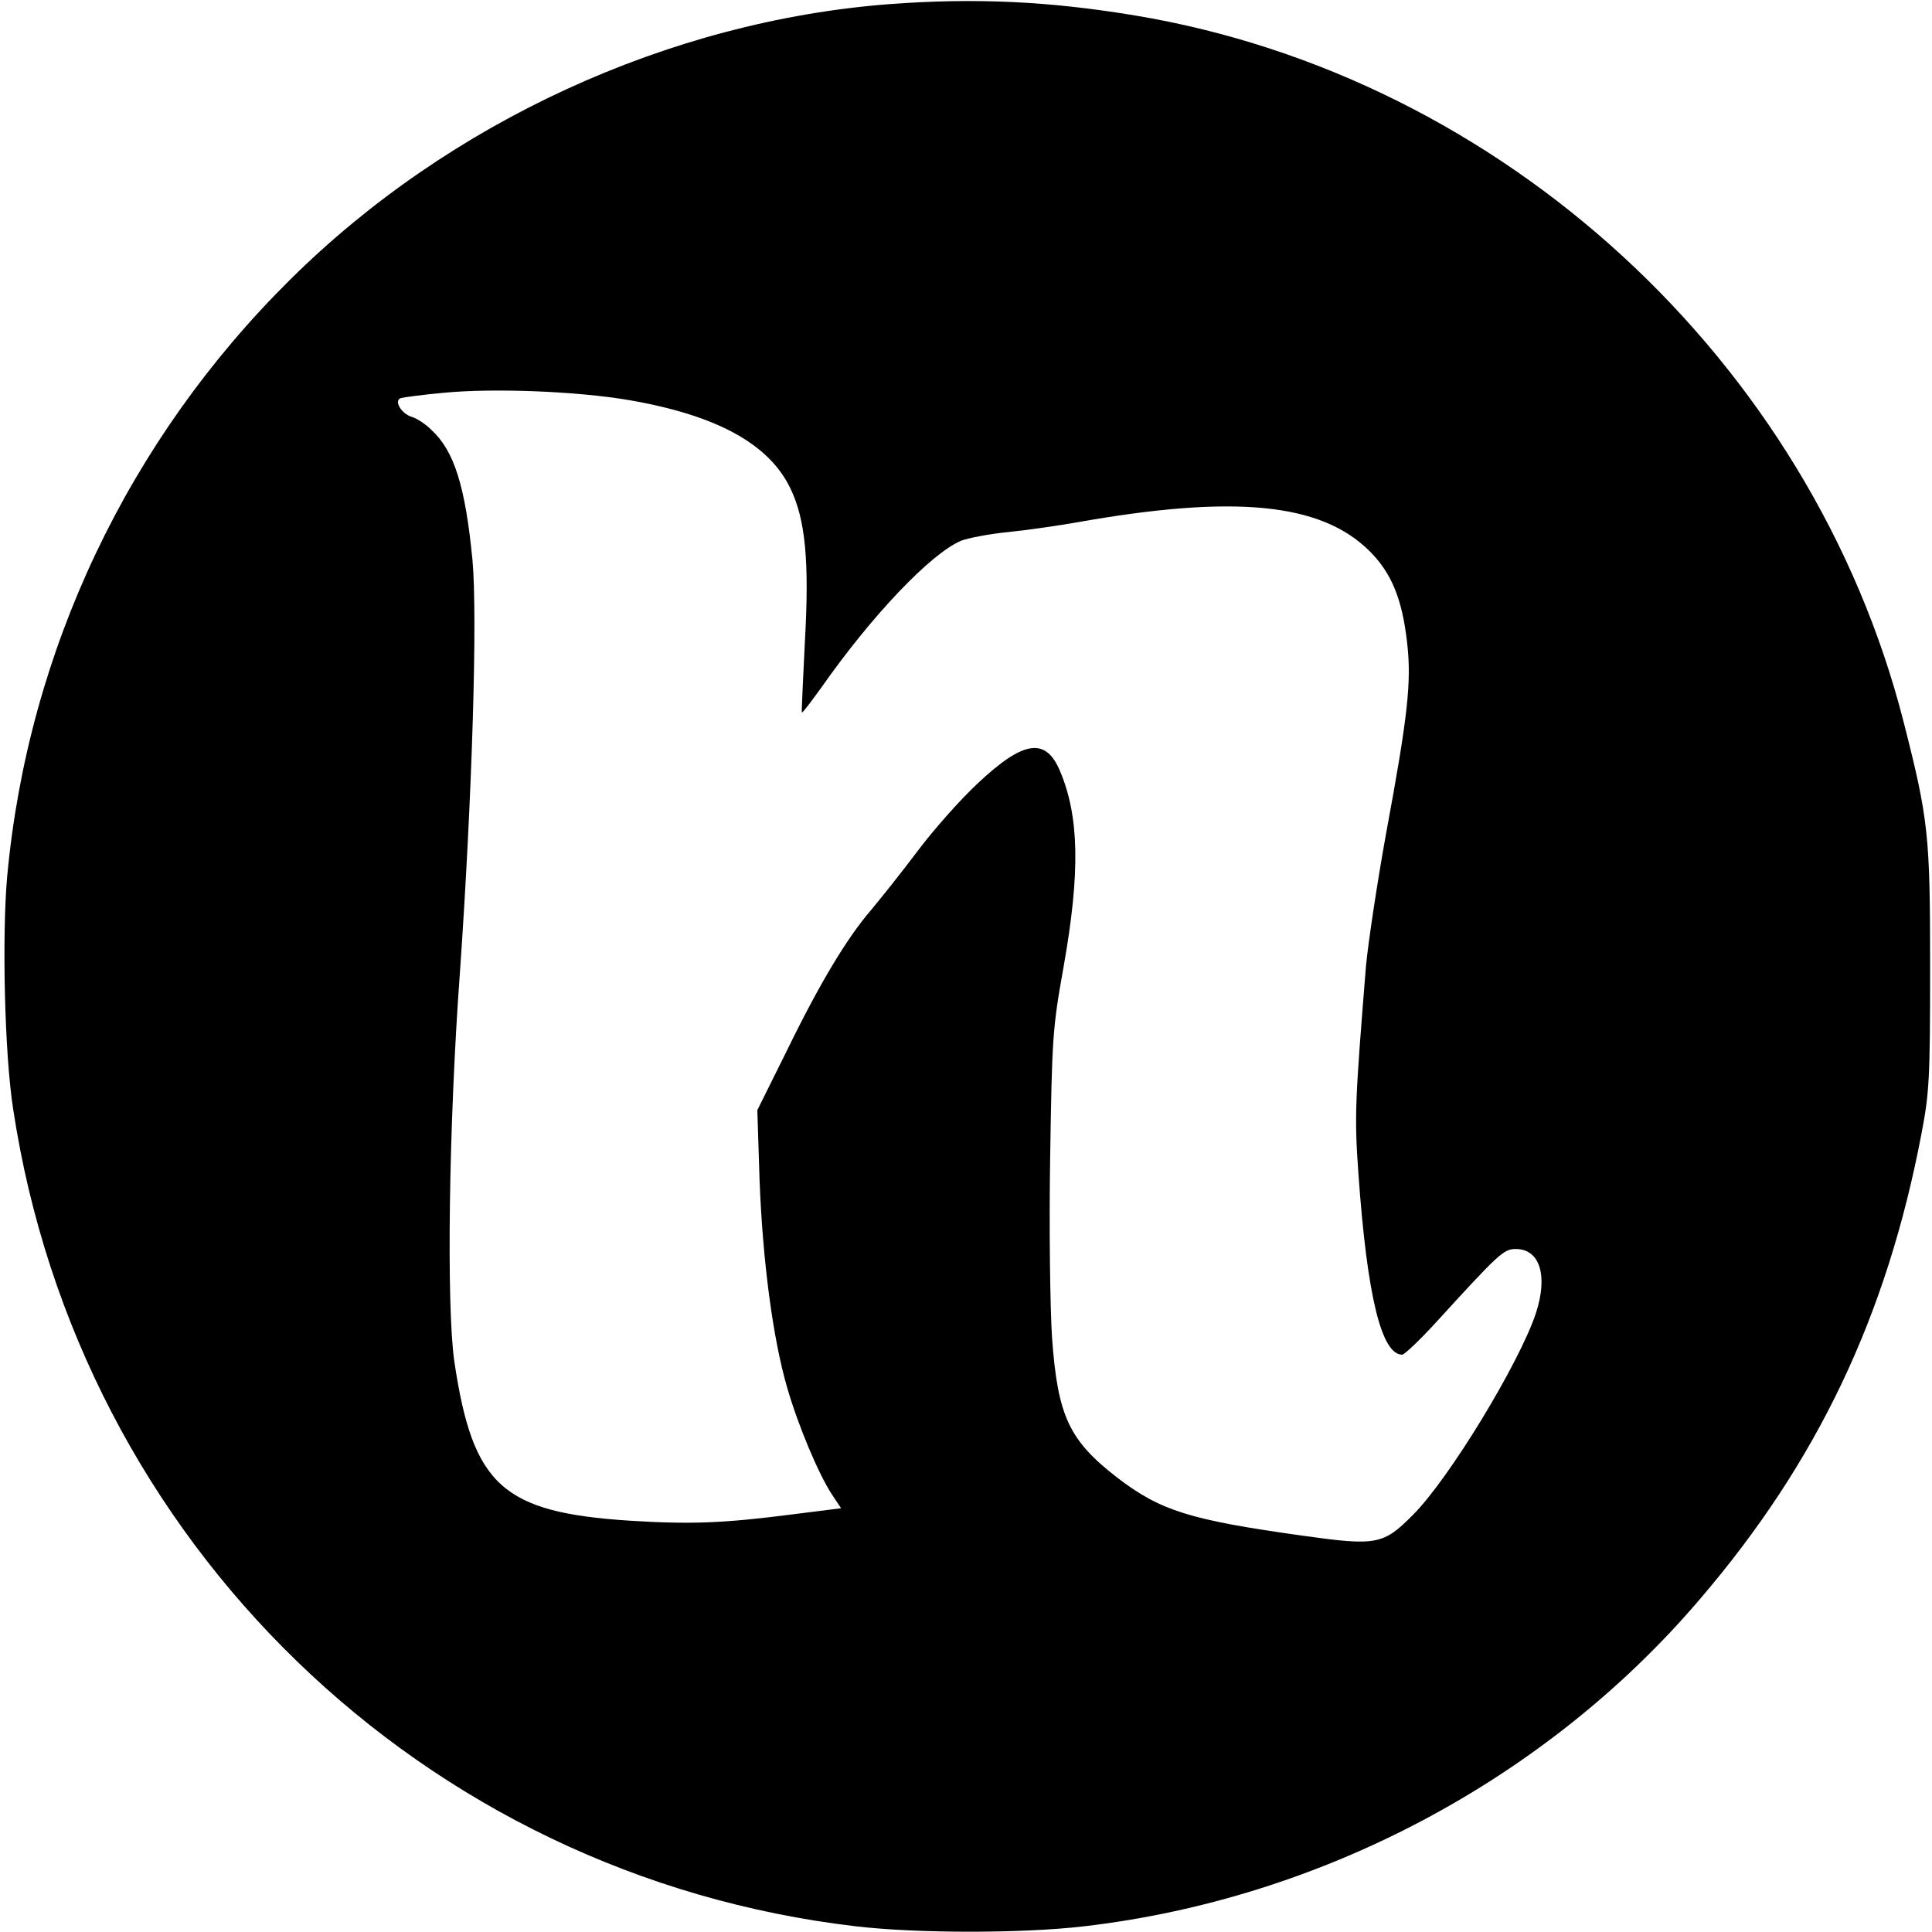 <?xml version="1.0" standalone="no"?>
<!DOCTYPE svg PUBLIC "-//W3C//DTD SVG 20010904//EN"
 "http://www.w3.org/TR/2001/REC-SVG-20010904/DTD/svg10.dtd">
<svg version="1.0" xmlns="http://www.w3.org/2000/svg"
 width="512pt" height="512pt" viewBox="0 0 512 512"
 preserveAspectRatio="xMidYMid meet">
<g transform="translate(0,512) scale(0.1,-0.1)"
fill="#000000" stroke="none">
<path d="M2356 5109 c-583 -45 -1165 -312 -1586 -729 -430 -425 -696 -985
-751 -1583 -14 -158 -7 -471 16 -617 174 -1147 1086 -2031 2234 -2165 162 -19
441 -19 603 0 630 73 1225 389 1632 866 312 364 496 751 588 1234 21 109 23
148 23 440 0 352 -4 392 -70 651 -244 958 -1063 1711 -2037 1873 -229 38 -425
47 -652 30z m-691 -1049 c234 -40 372 -116 429 -233 41 -84 51 -196 39 -408
-5 -101 -9 -185 -8 -187 2 -2 24 28 51 65 136 194 291 356 371 390 18 7 74 18
125 23 51 5 131 17 178 25 420 75 651 53 780 -76 58 -58 86 -127 99 -242 12
-104 2 -194 -55 -502 -24 -132 -48 -292 -54 -355 -29 -360 -31 -398 -20 -551
23 -324 61 -479 116 -479 6 0 47 39 90 86 167 183 179 194 211 194 64 0 86
-71 53 -171 -44 -132 -231 -440 -326 -534 -78 -79 -97 -82 -290 -55 -301 42
-378 66 -493 154 -128 99 -158 163 -173 371 -5 77 -8 291 -5 475 5 320 6 343
36 510 44 249 41 397 -10 517 -38 90 -97 81 -219 -34 -45 -42 -116 -122 -158
-178 -42 -56 -98 -126 -123 -156 -64 -74 -137 -195 -226 -378 l-76 -153 6
-187 c8 -210 35 -418 73 -548 29 -101 84 -231 119 -284 l24 -36 -127 -16
c-186 -24 -272 -27 -433 -17 -338 22 -416 93 -465 422 -21 146 -15 626 15
1033 32 460 47 940 33 1092 -19 194 -48 288 -109 344 -15 15 -38 30 -51 34
-28 8 -49 43 -30 50 7 2 58 9 113 14 134 13 354 4 490 -19z"/>
</g>
</svg>

